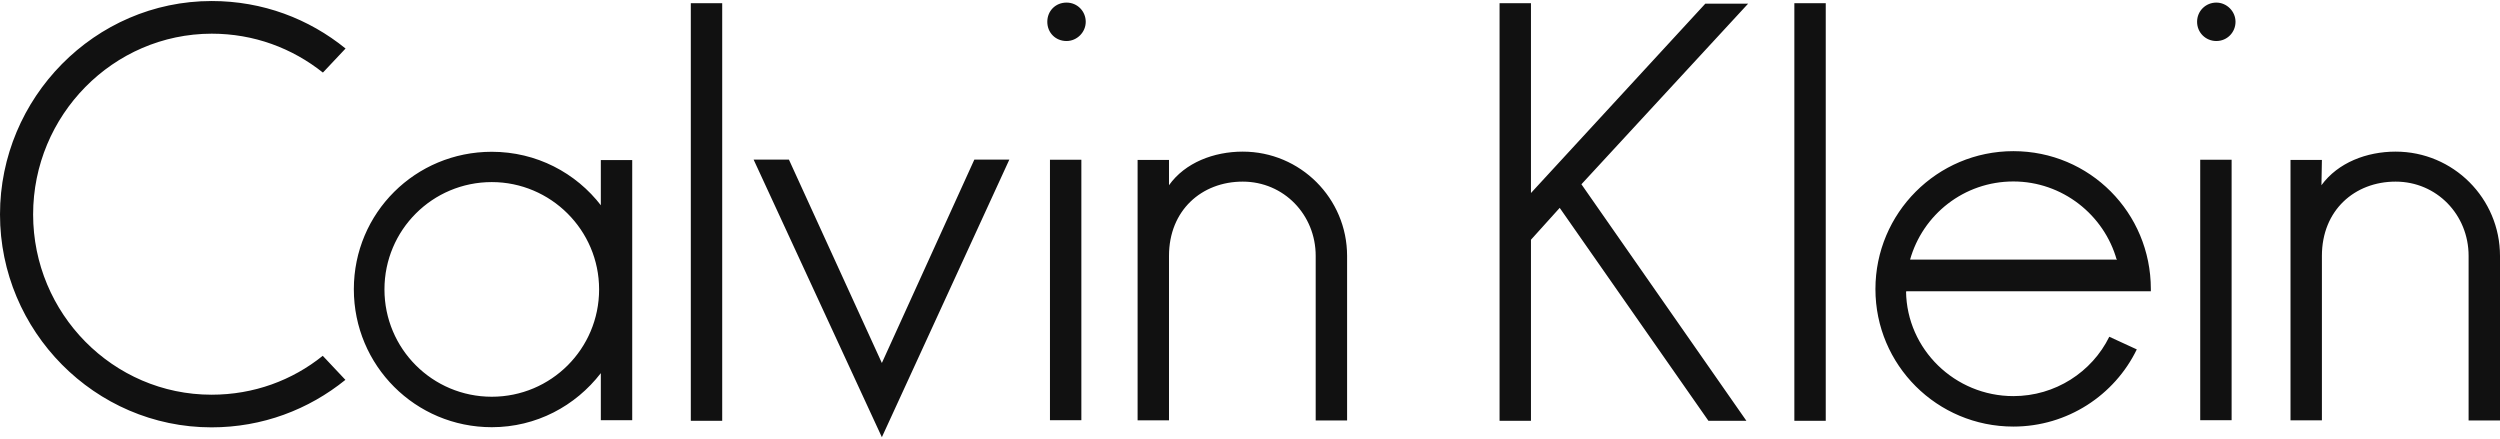 <svg viewBox="0 0 798 140" fill="none" xmlns="http://www.w3.org/2000/svg">
<path d="M787.977 134.168V81.659C787.977 68.544 777.804 57.973 764.69 57.973C751.575 57.973 741.153 67.148 741.153 81.659V134.168H731.13V51.041H741.153L741.004 59.12C746.289 51.889 755.465 48.399 764.69 48.399C783.09 48.399 798 63.308 798 81.709V134.217H787.977V134.168ZM702.308 50.992H712.331V134.118H702.308V51.041V50.992ZM707.444 13.094C704.103 13.094 701.311 10.451 701.311 6.96C701.311 3.47 704.103 0.827 707.444 0.827C710.785 0.827 713.577 3.619 713.577 6.96C713.577 10.301 710.935 13.094 707.444 13.094ZM642.669 57.923C626.911 57.923 613.697 68.495 609.657 83.005V82.856H675.38L675.68 83.005C671.64 68.544 658.276 57.923 642.669 57.923ZM608.56 93.028H608.411C608.66 111.529 624.019 126.438 642.669 126.438C656.033 126.438 667.751 118.759 673.286 107.489L682.062 111.529C674.981 126.139 659.922 136.162 642.669 136.162C618.284 136.162 598.637 116.515 598.637 92.28C598.637 68.046 618.284 48.249 642.669 48.249C667.053 48.249 686.55 67.896 686.55 92.28V92.978H608.56V93.028ZM572.757 1.026H582.78V134.317H572.757V1.026ZM504.79 58.821L557.448 134.317H545.331L497.859 66.35L488.683 76.523V76.373V134.317H478.66V1.026H488.683V61.613L544.333 1.176H557.997L504.79 58.821ZM419.969 134.168V81.659C419.969 68.544 409.796 57.973 396.681 57.973C383.567 57.973 373.145 67.148 373.145 81.659V134.168H363.122V51.041H373.145V59.12C378.281 51.889 387.506 48.399 396.681 48.399C415.082 48.399 429.992 63.308 429.992 81.709V134.217H419.969V134.168ZM335.147 50.992H345.17V134.118H335.147V51.041V50.992ZM340.433 13.094C336.942 13.094 334.299 10.451 334.299 6.96C334.299 3.47 336.942 0.827 340.433 0.827C343.923 0.827 346.566 3.619 346.566 6.96C346.566 10.301 343.774 13.094 340.433 13.094ZM281.492 139.553L240.552 50.942H251.822L281.492 115.867L311.012 50.942H322.182L281.492 139.553ZM220.506 1.026H230.529V134.317H220.506V1.026ZM156.977 58.122C138.028 58.122 122.719 73.431 122.719 92.38C122.719 111.329 138.028 126.638 156.977 126.638C175.926 126.638 191.235 111.329 191.235 92.38C191.235 73.431 175.776 58.122 156.977 58.122ZM191.783 134.168V119.108C183.705 129.58 171.189 136.362 156.977 136.362C132.593 136.362 112.946 116.715 112.946 92.33C112.946 67.946 132.593 48.449 156.977 48.449C171.189 48.449 183.855 55.13 191.933 65.702H191.783V51.091H201.806V134.118H191.783V134.168ZM67.518 136.411C30.219 136.411 0 105.644 0 68.445C0 31.245 30.219 0.328 67.568 0.328C83.874 0.328 98.634 6.013 110.303 15.487L103.072 23.167C93.299 15.388 81.082 10.75 67.568 10.75C36.053 10.8 10.572 36.83 10.572 68.445C10.572 100.059 36.053 125.99 67.518 125.99C81.032 125.99 93.299 121.402 103.022 113.573L110.253 121.252C98.534 130.727 83.774 136.411 67.518 136.411Z" fill="#111111"></path>
</svg>
